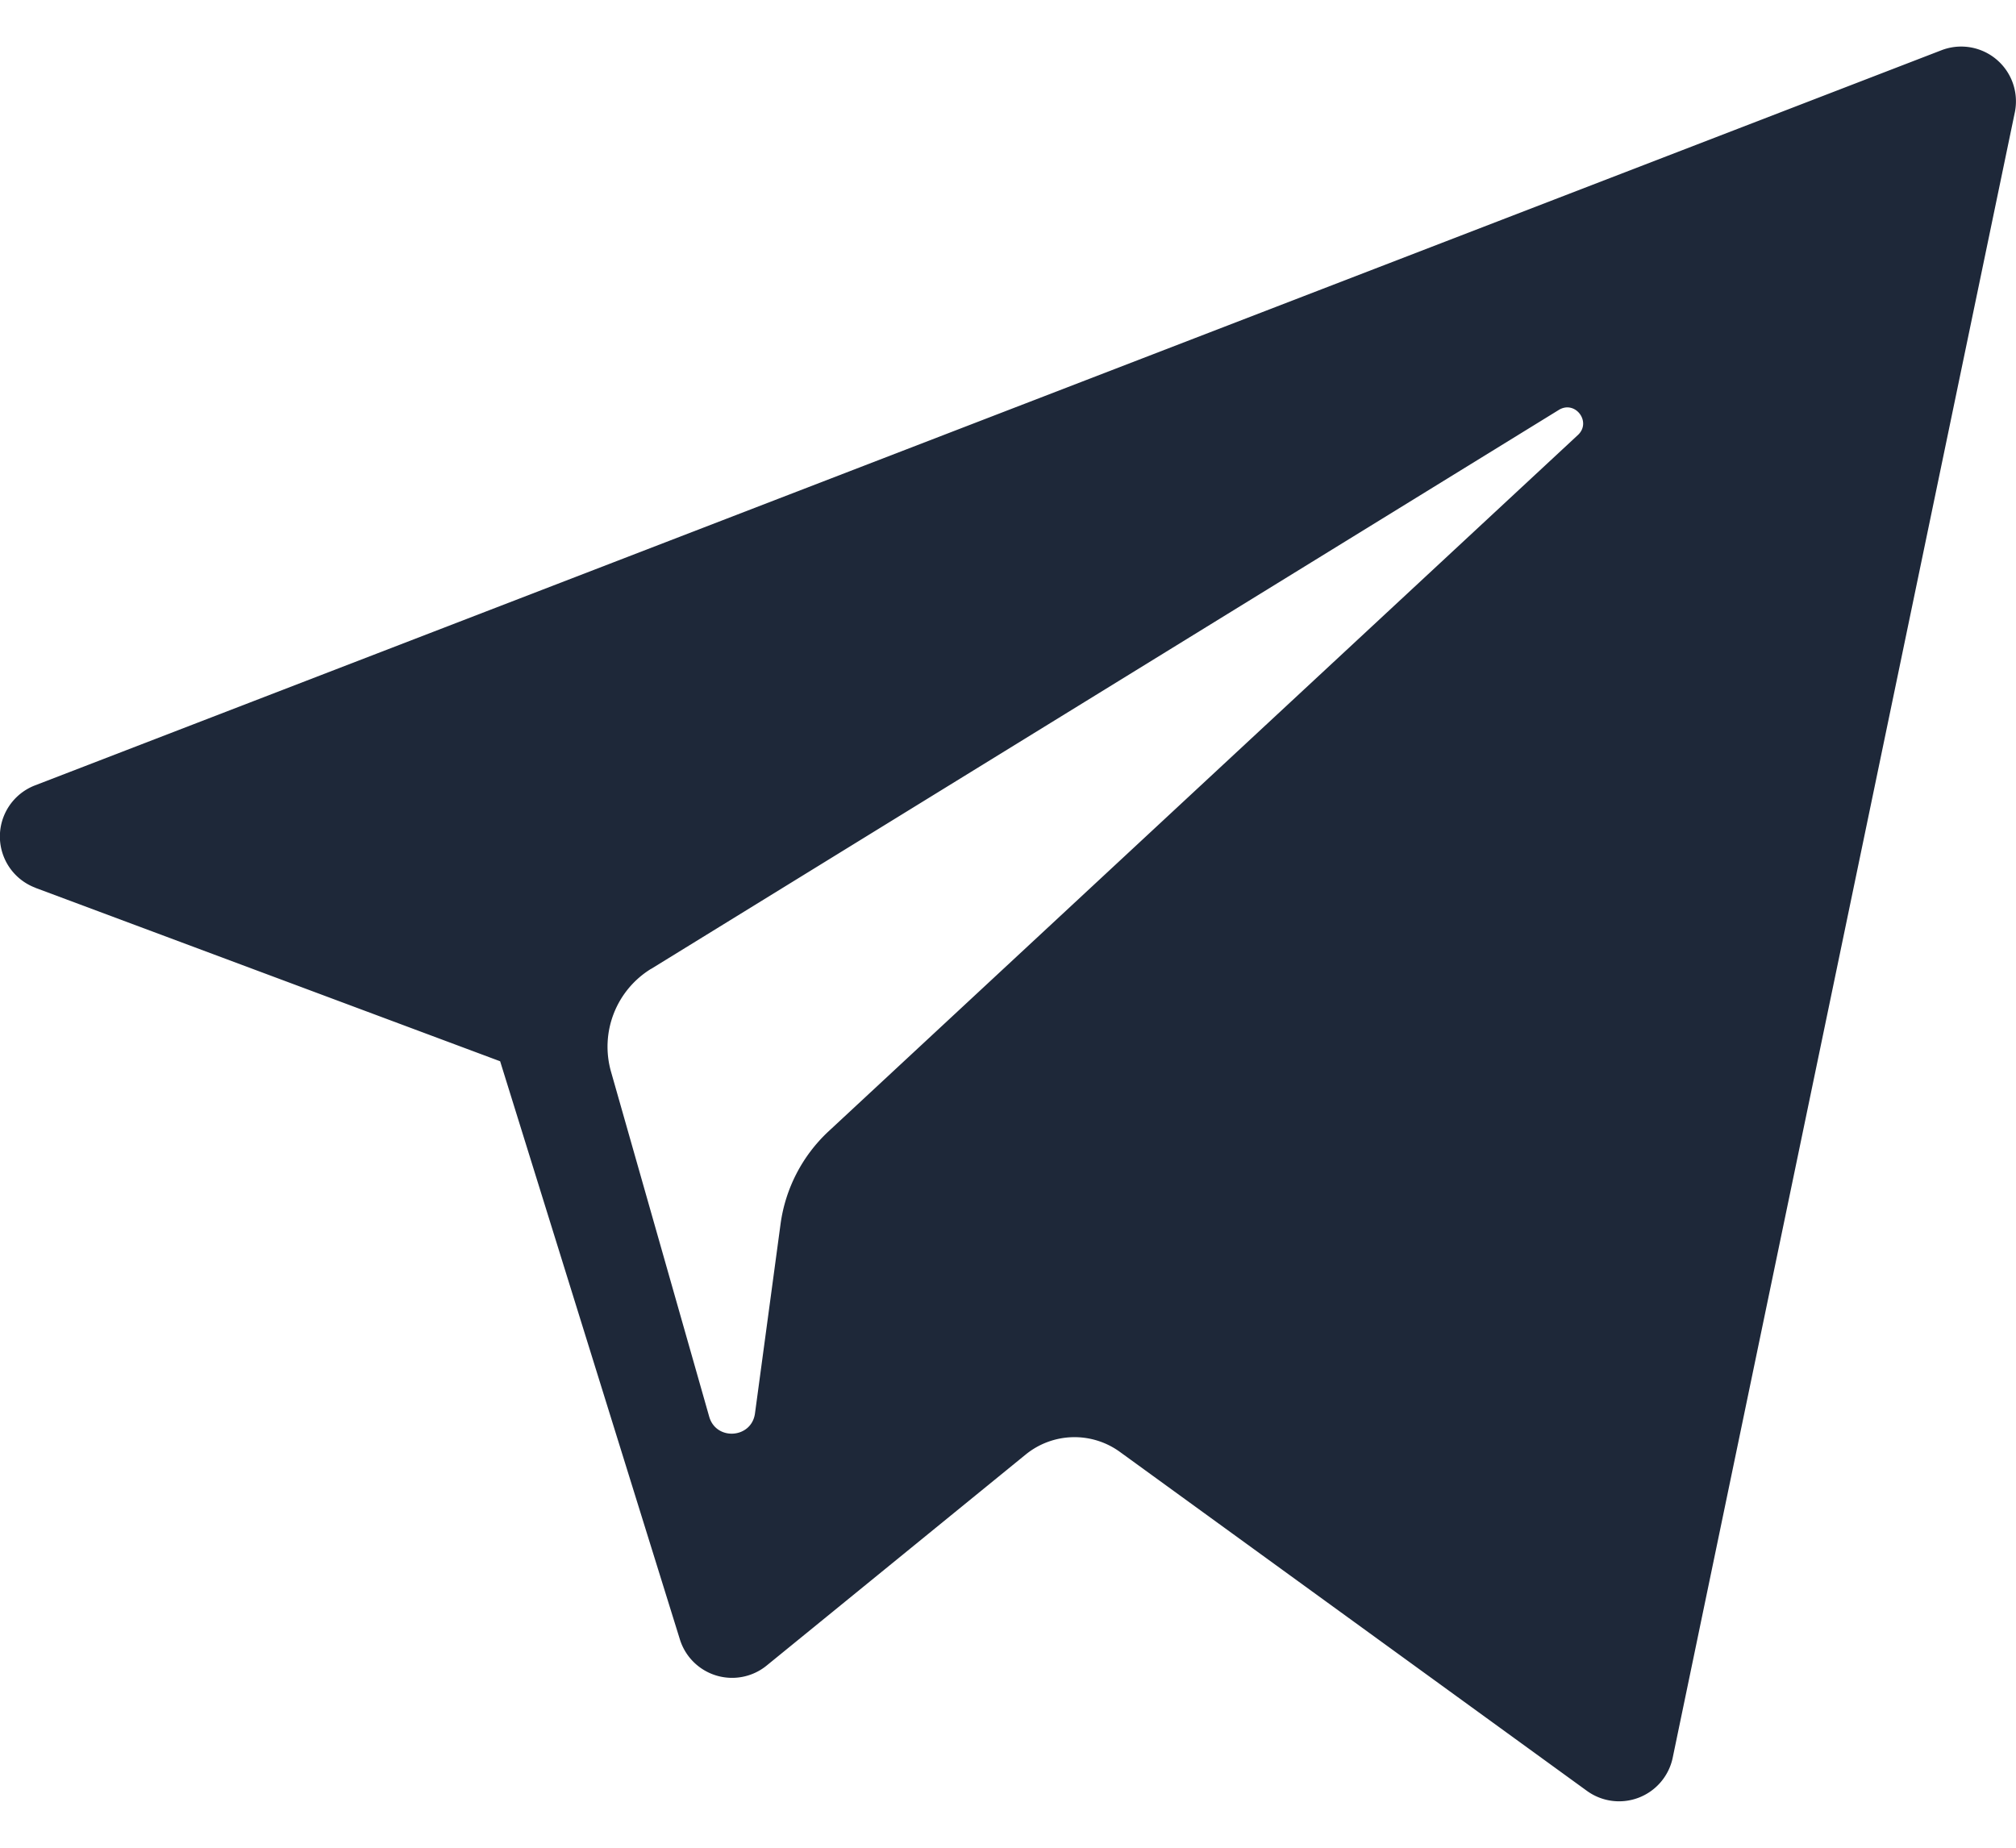 <svg width="24" height="22" fill="none" xmlns="http://www.w3.org/2000/svg"><path d="M.424 10.572l5.53 2.064 2.14 6.884a.651.651 0 001.034.31l3.083-2.512a.92.92 0 011.121-.031l5.56 4.036a.652.652 0 001.021-.394l4.073-19.591a.652.652 0 00-.873-.74L.417 9.351a.652.652 0 00.007 1.22zm7.326.965l10.807-6.656c.195-.12.394.143.228.298l-8.92 8.29a1.849 1.849 0 00-.573 1.107l-.304 2.252c-.04.3-.462.33-.545.04L7.274 12.76a1.088 1.088 0 01.476-1.224z" fill="#1E2839"/></svg>